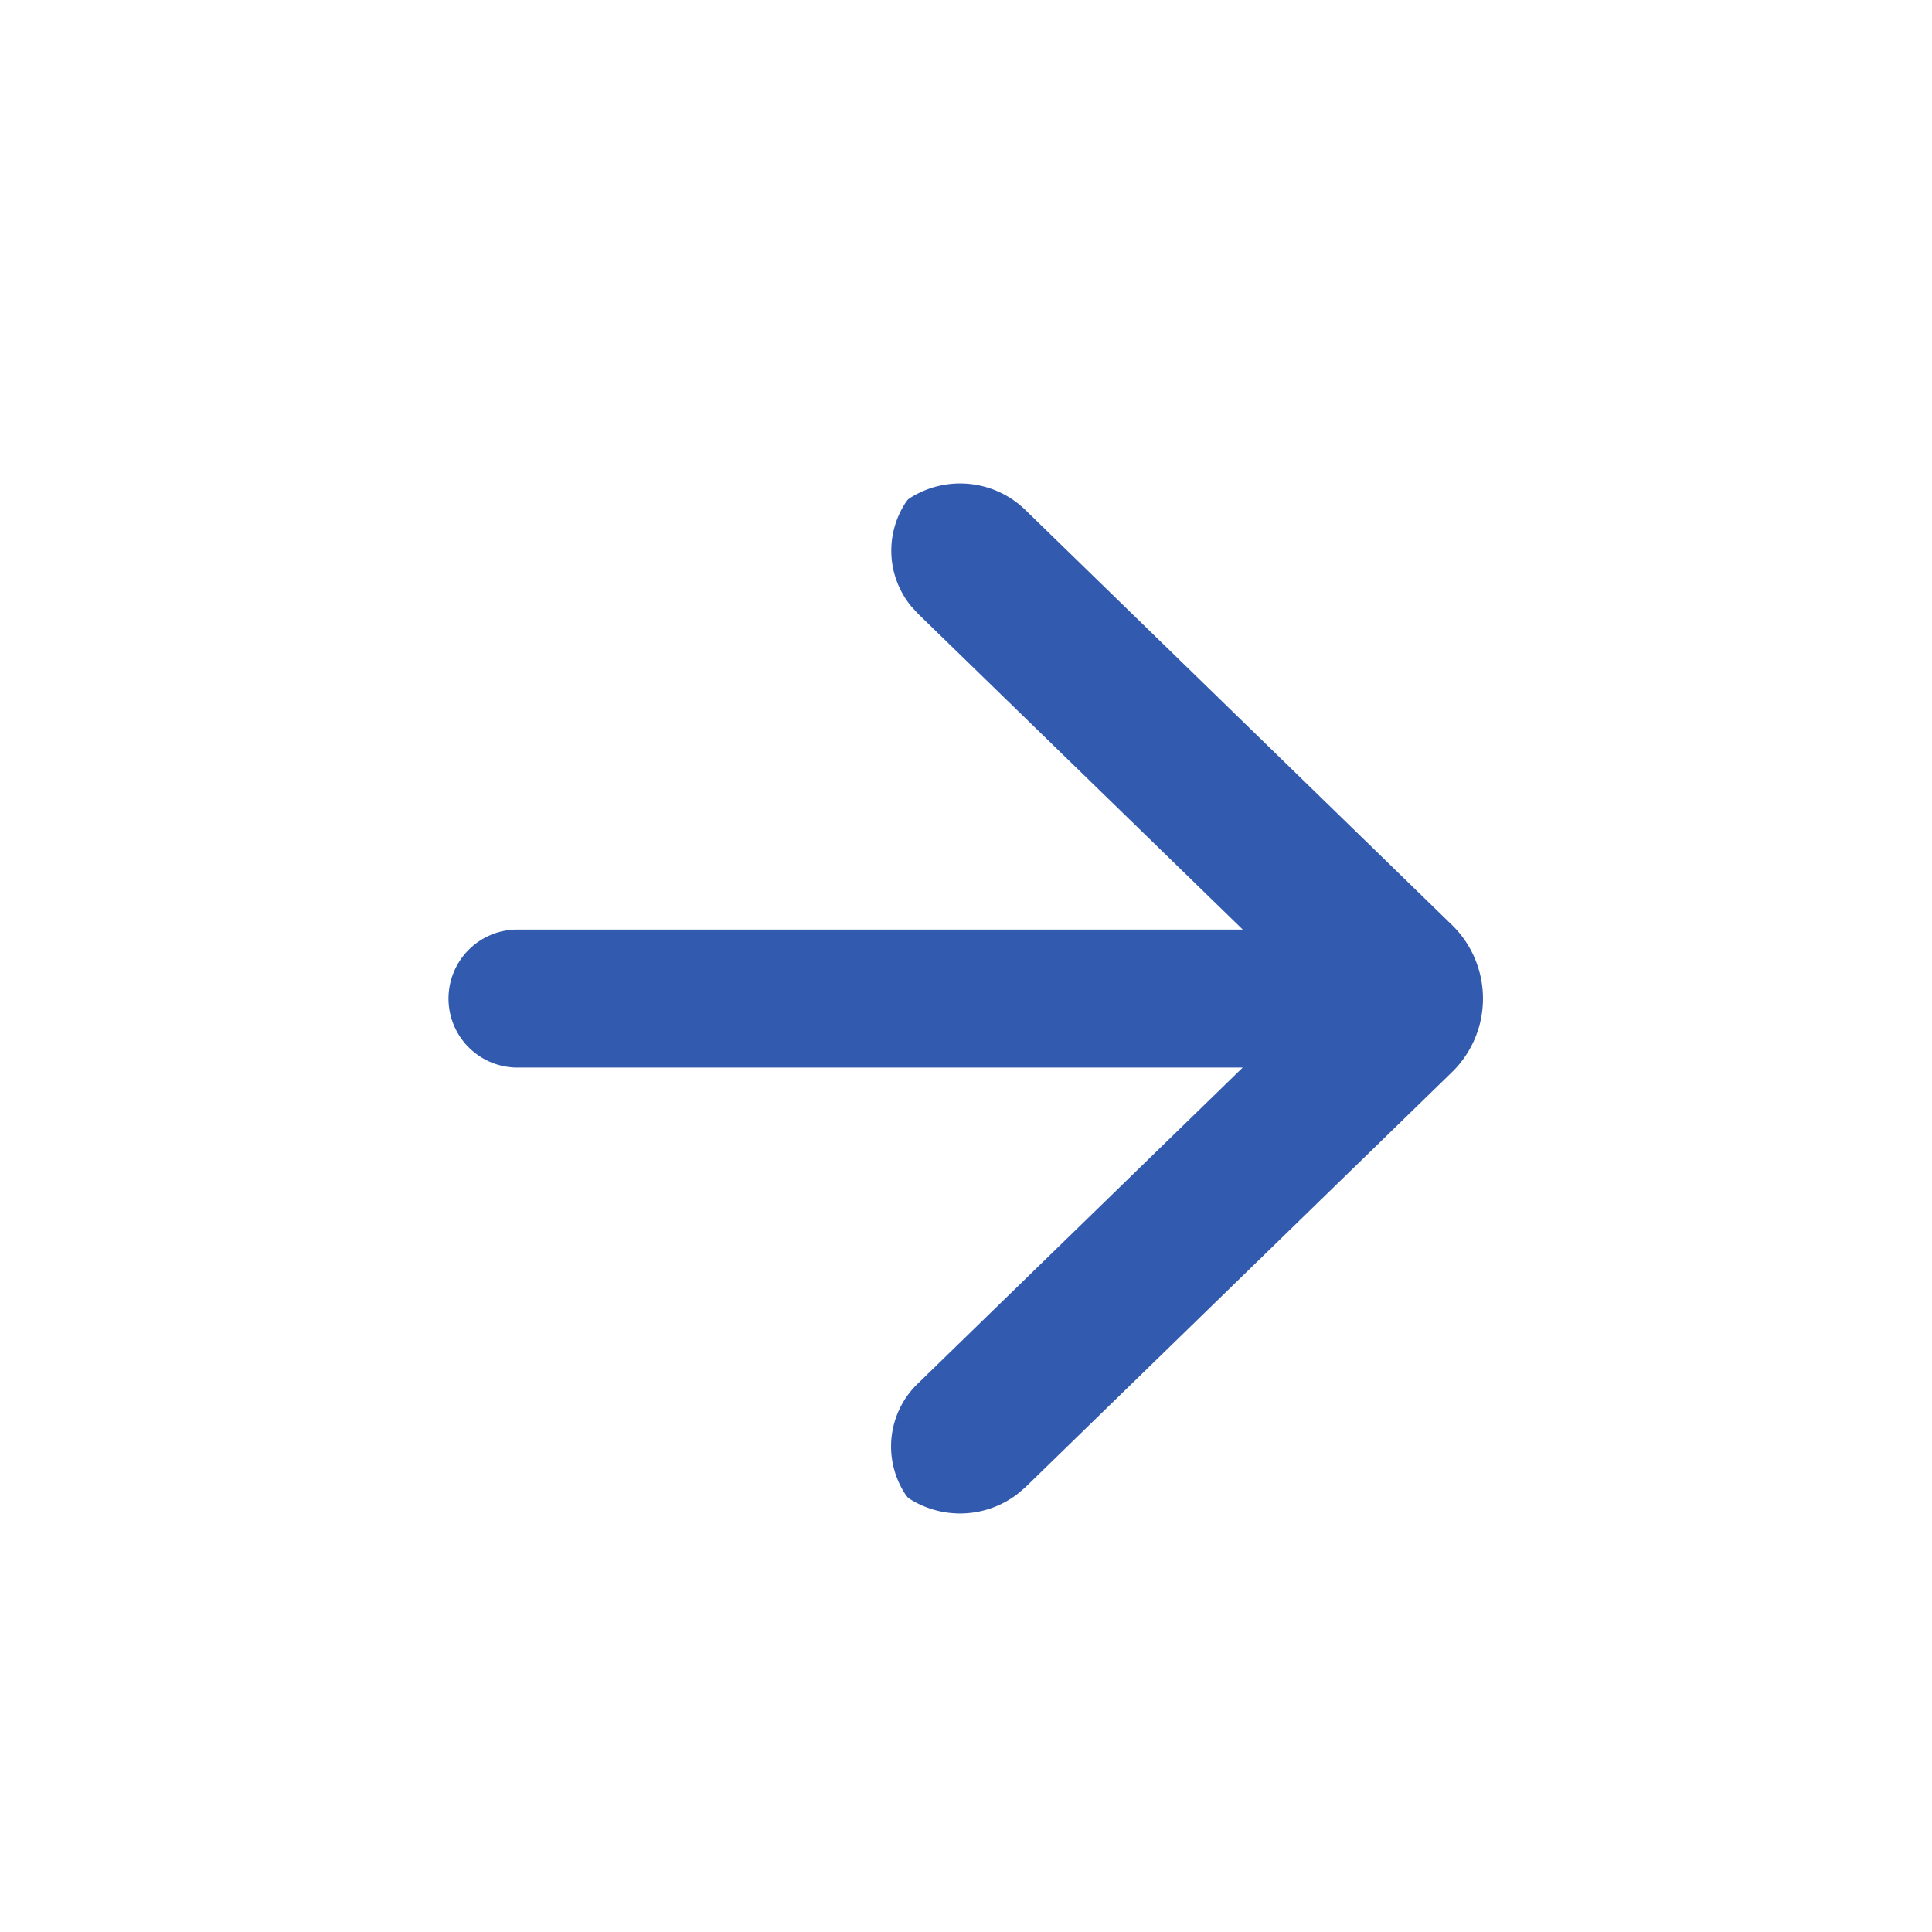 <svg width="28" height="28" viewBox="0 0 28 28" xmlns="http://www.w3.org/2000/svg">
 <g fill="none" fill-rule="evenodd">
 <path fill="none" d="M28 0H0v28h28z"/>
 <path d="M14.86 7.39a1.357 1.357 0 0 0-1.66-.18l-.042.029-.033.045a1.271 1.271 0 0 0 .085 1.508l.097.105 4.704 4.575H7.5a1 1 0 1 0 0 2h10.51l-4.703 4.575a1.264 1.264 0 0 0-.184 1.612l.033.043.044.031a1.368 1.368 0 0 0 1.55-.084l.11-.094 6.17-6.004a1.49 1.49 0 0 0 0-2.158z" fill="#325aaf"/>
 </g>
</svg>

